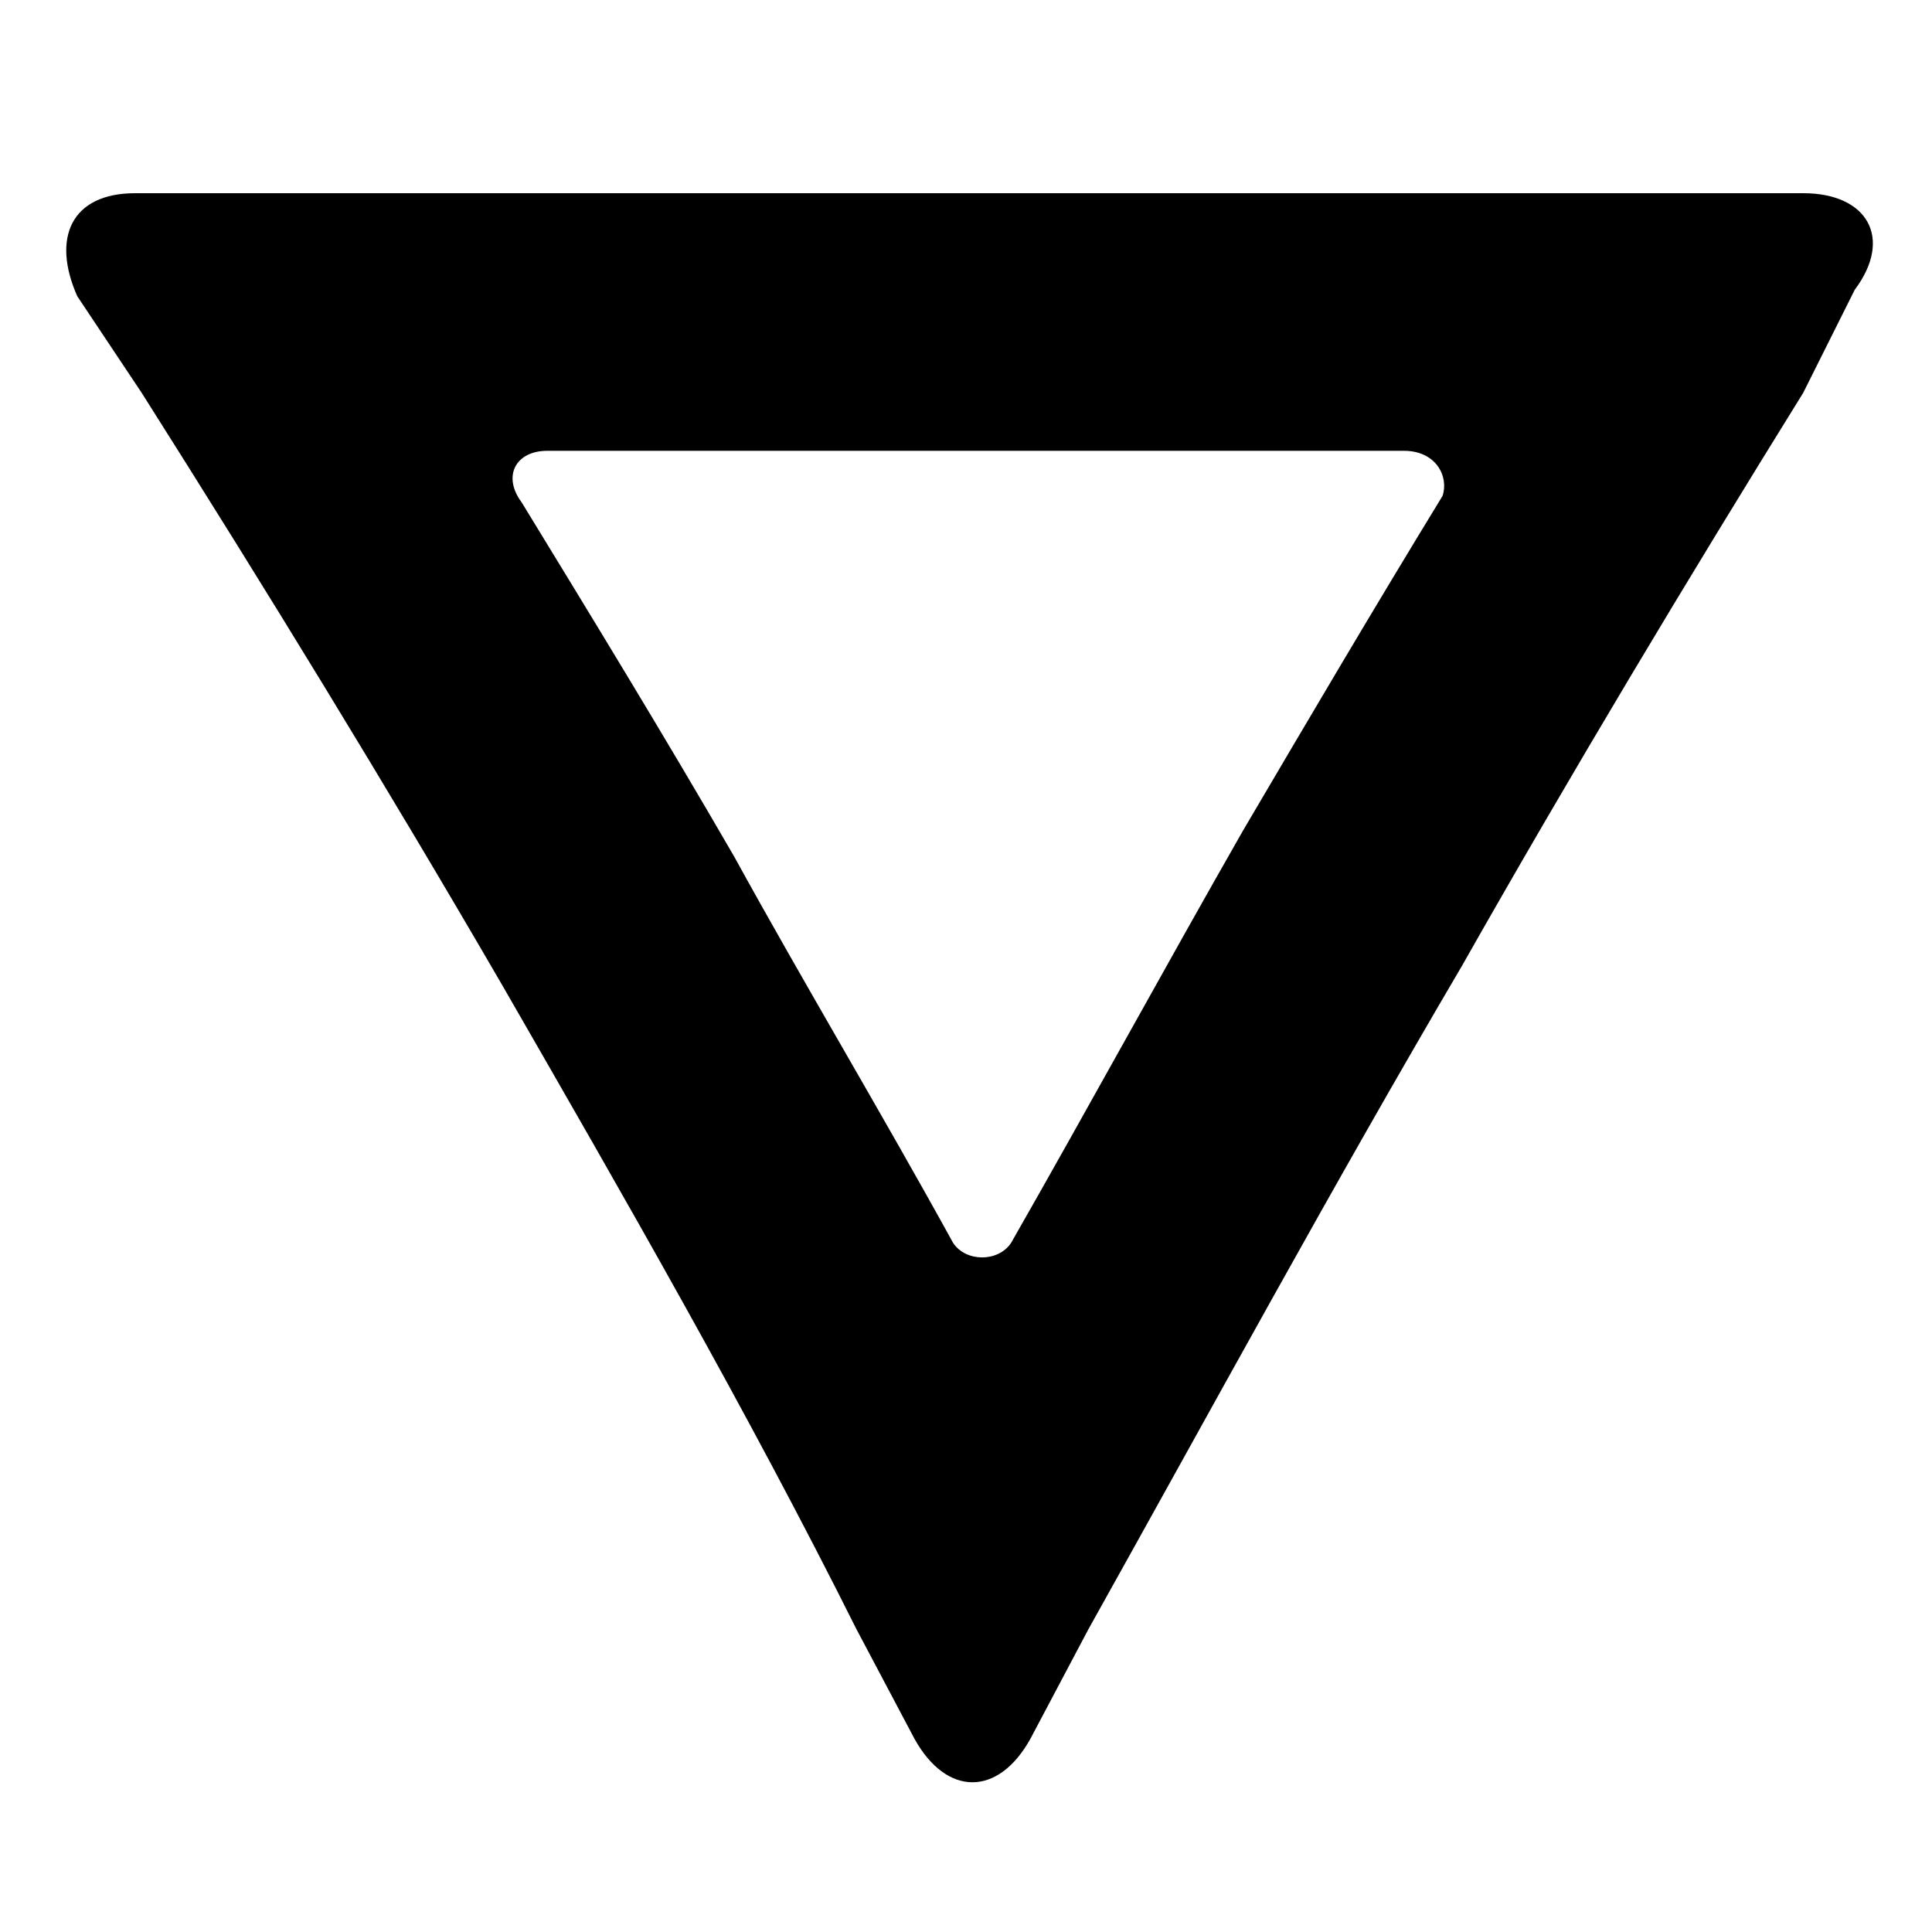 <?xml version="1.0" encoding="utf-8"?>
<!-- Generator: Adobe Illustrator 22.0.0, SVG Export Plug-In . SVG Version: 6.00 Build 0)  -->
<svg version="1.1" id="Layer_1" xmlns="http://www.w3.org/2000/svg" xmlns:xlink="http://www.w3.org/1999/xlink" x="0px" y="0px"
	 viewBox="0 0 30 30" style="enable-background:new 0 0 30 30;" xml:space="preserve">
<g>
	<path d="M16,27c-0.5,0.9-1.3,0.9-1.8,0l-0.9-1.7c-1.7-3.4-3.6-6.7-5.5-10c-1.8-3.1-3.7-6.2-5.6-9.2l-1-1.5C0.8,3.7,1.1,3,2.1,3
		h25.9c1,0,1.4,0.7,0.8,1.5L28,6.1C26.2,9,24.4,12,22.7,15c-2,3.4-3.9,6.9-5.8,10.3L16,27z M8.5,7C8,7,7.8,7.4,8.1,7.8
		c1.1,1.8,2.2,3.6,3.3,5.5c1.1,2,2.3,4,3.4,6c0.2,0.3,0.7,0.3,0.9,0c1.2-2.1,2.4-4.3,3.6-6.4c1-1.7,2-3.4,3.1-5.2
		C22.5,7.4,22.3,7,21.8,7H8.5z"/>
</g>
</svg>
